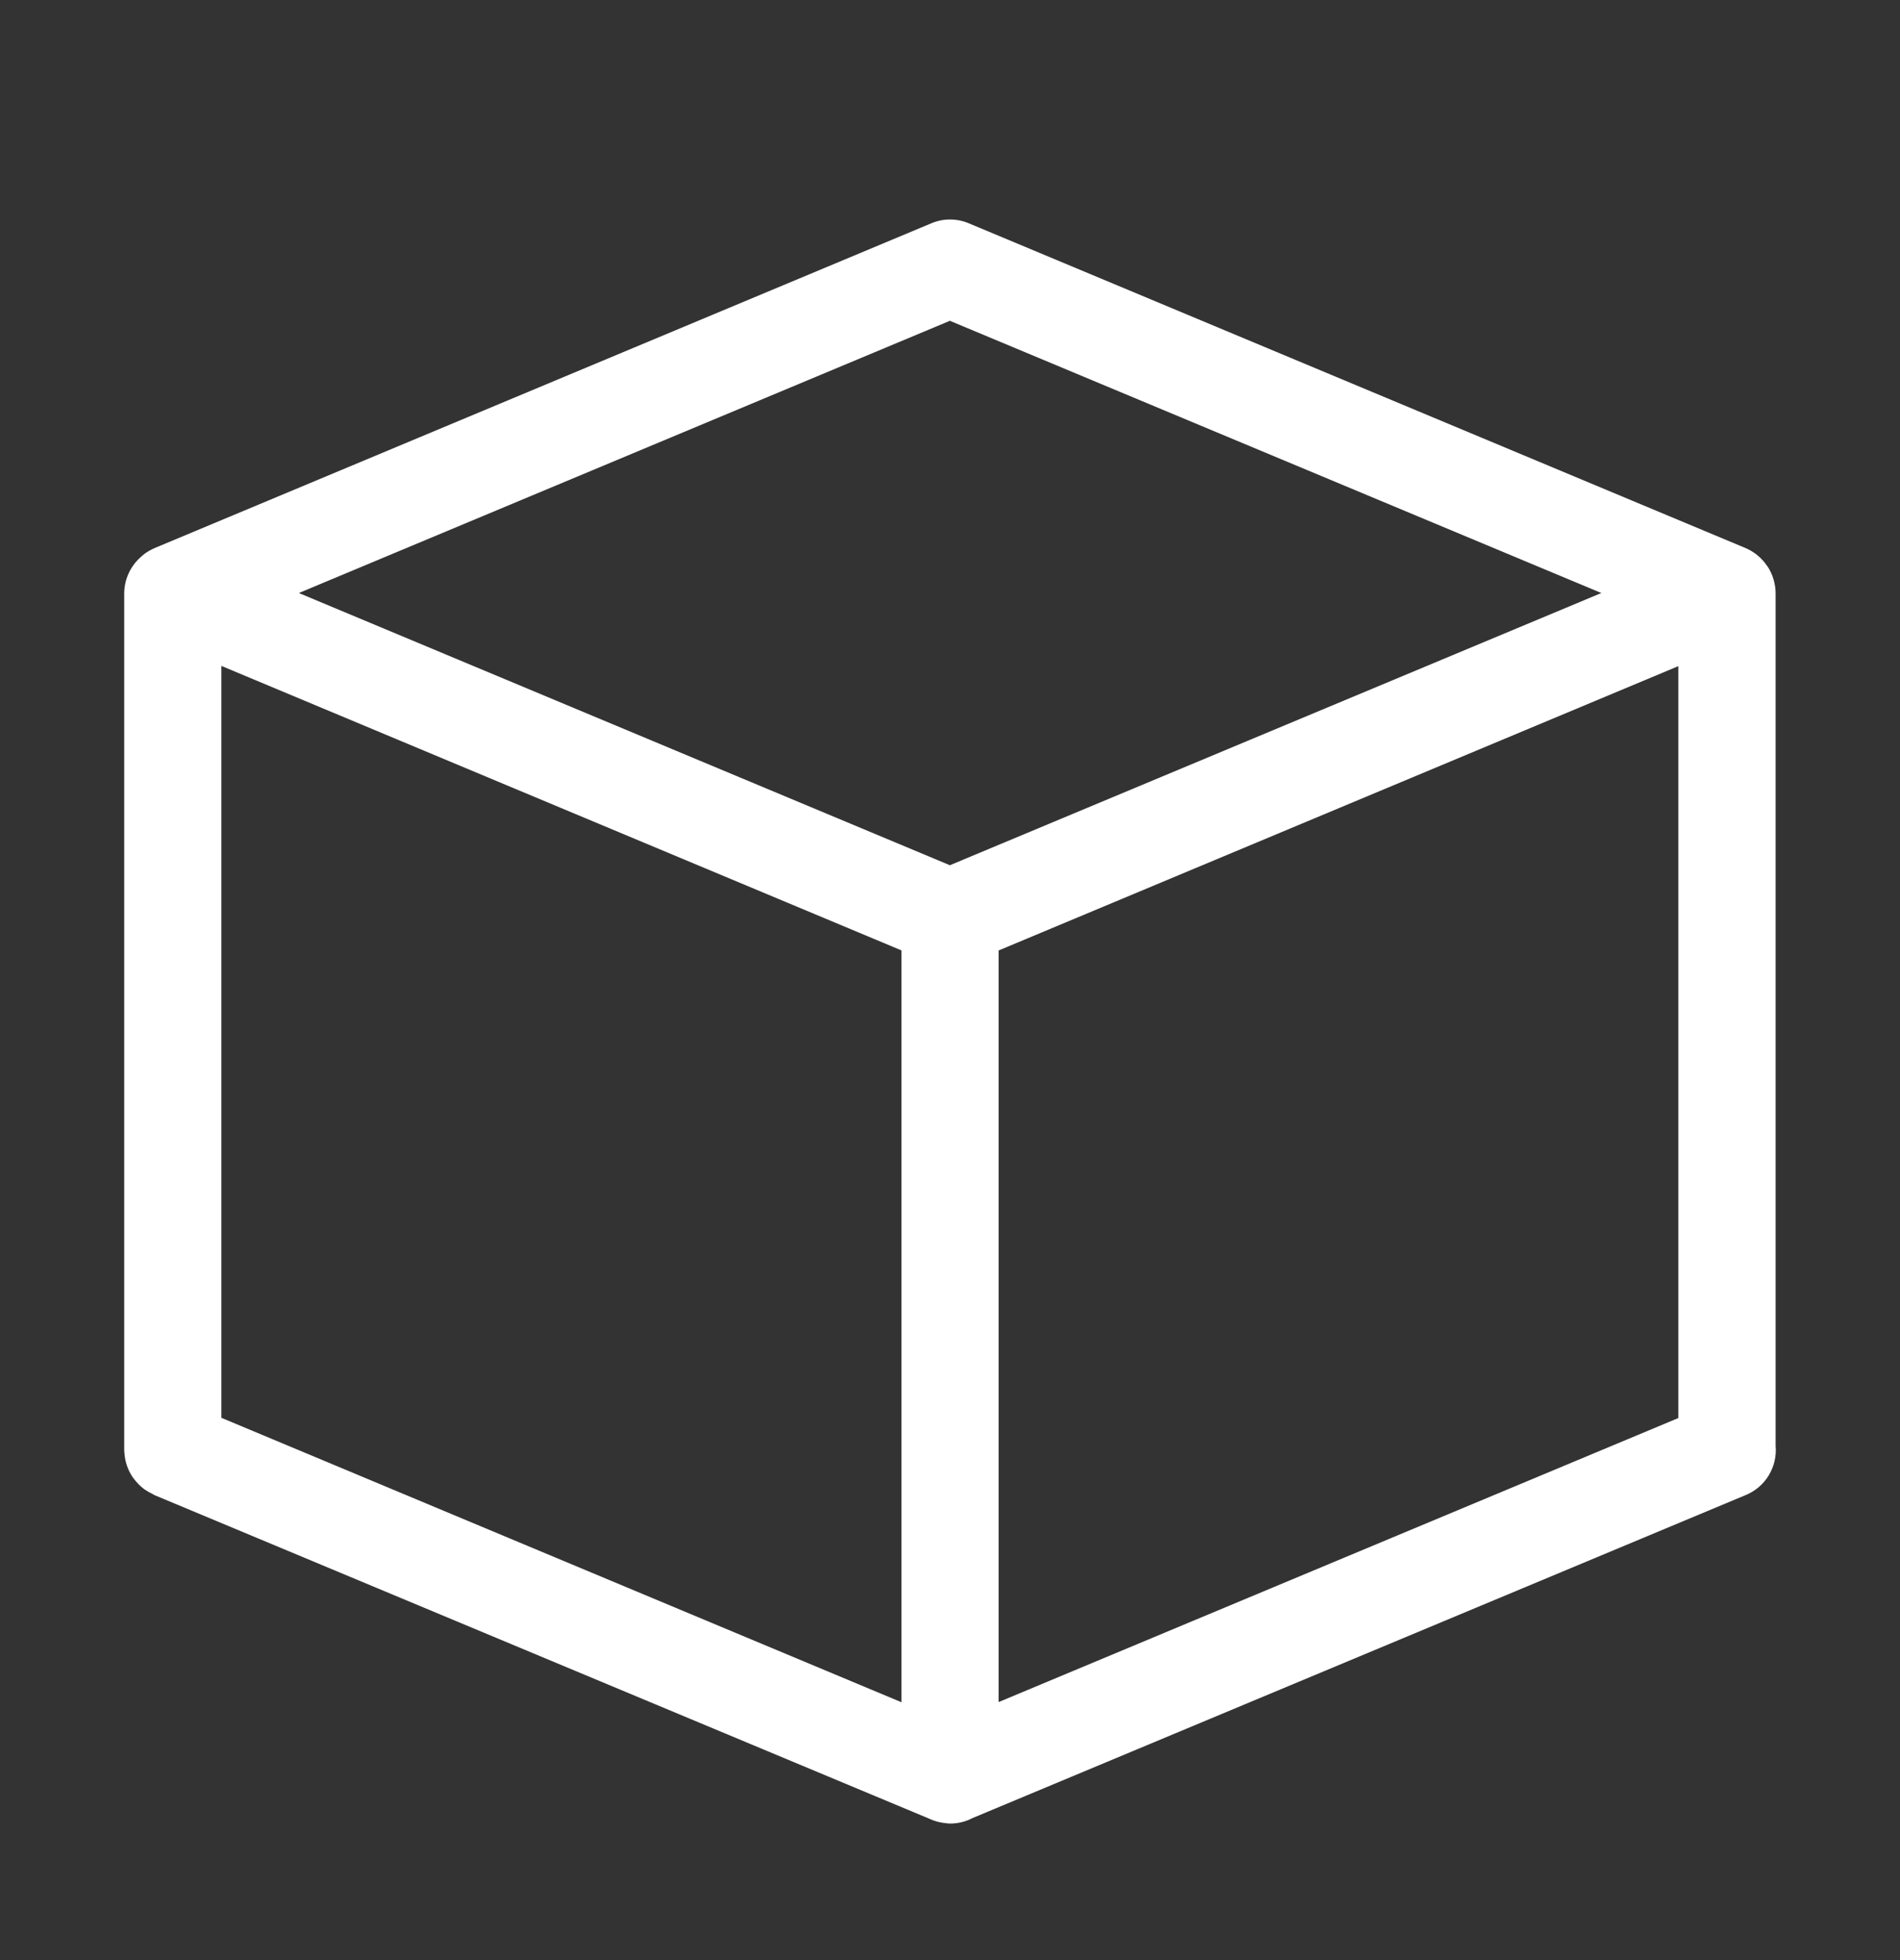 <svg xmlns="http://www.w3.org/2000/svg" fill="none" viewBox="0 0 32 33" height="33" width="32">
<rect x="0" y="0" width="32" height="33" fill="#333333" stroke="none"/>
<path fill="white" d="M15.893 3.702C15.822 3.712 15.751 3.731 15.684 3.76L2.6 9.229C2.539 9.256 2.483 9.288 2.431 9.327C2.418 9.337 2.405 9.348 2.392 9.359C2.354 9.391 2.319 9.426 2.286 9.464C2.277 9.476 2.267 9.489 2.257 9.501C2.152 9.64 2.094 9.81 2.092 9.984V24.415C2.093 24.443 2.096 24.47 2.099 24.497C2.1 24.508 2.102 24.519 2.103 24.531C2.122 24.66 2.172 24.783 2.248 24.889C2.263 24.909 2.279 24.927 2.295 24.946C2.32 24.976 2.348 25.004 2.378 25.03C2.397 25.047 2.418 25.063 2.438 25.078C2.479 25.105 2.521 25.129 2.564 25.15C2.576 25.158 2.588 25.164 2.6 25.171L15.664 30.625H15.663C15.735 30.658 15.811 30.679 15.889 30.69C15.893 30.691 15.898 30.691 15.903 30.691C15.935 30.697 15.965 30.7 15.998 30.701C16.13 30.702 16.261 30.671 16.379 30.609L29.403 25.17C29.734 25.034 29.938 24.696 29.905 24.338V10.001V10.002C29.907 9.835 29.858 9.67 29.766 9.531L29.762 9.528C29.674 9.397 29.549 9.292 29.403 9.229L16.318 3.76C16.185 3.703 16.038 3.684 15.893 3.702ZM15.998 5.401L26.97 9.984L15.998 14.567L5.033 9.984L15.998 5.401ZM3.728 11.211L15.183 16.001V28.659L3.728 23.87V11.211ZM28.267 11.215V23.874L16.819 28.656V16.002L28.267 11.215Z"></path>
</svg>
